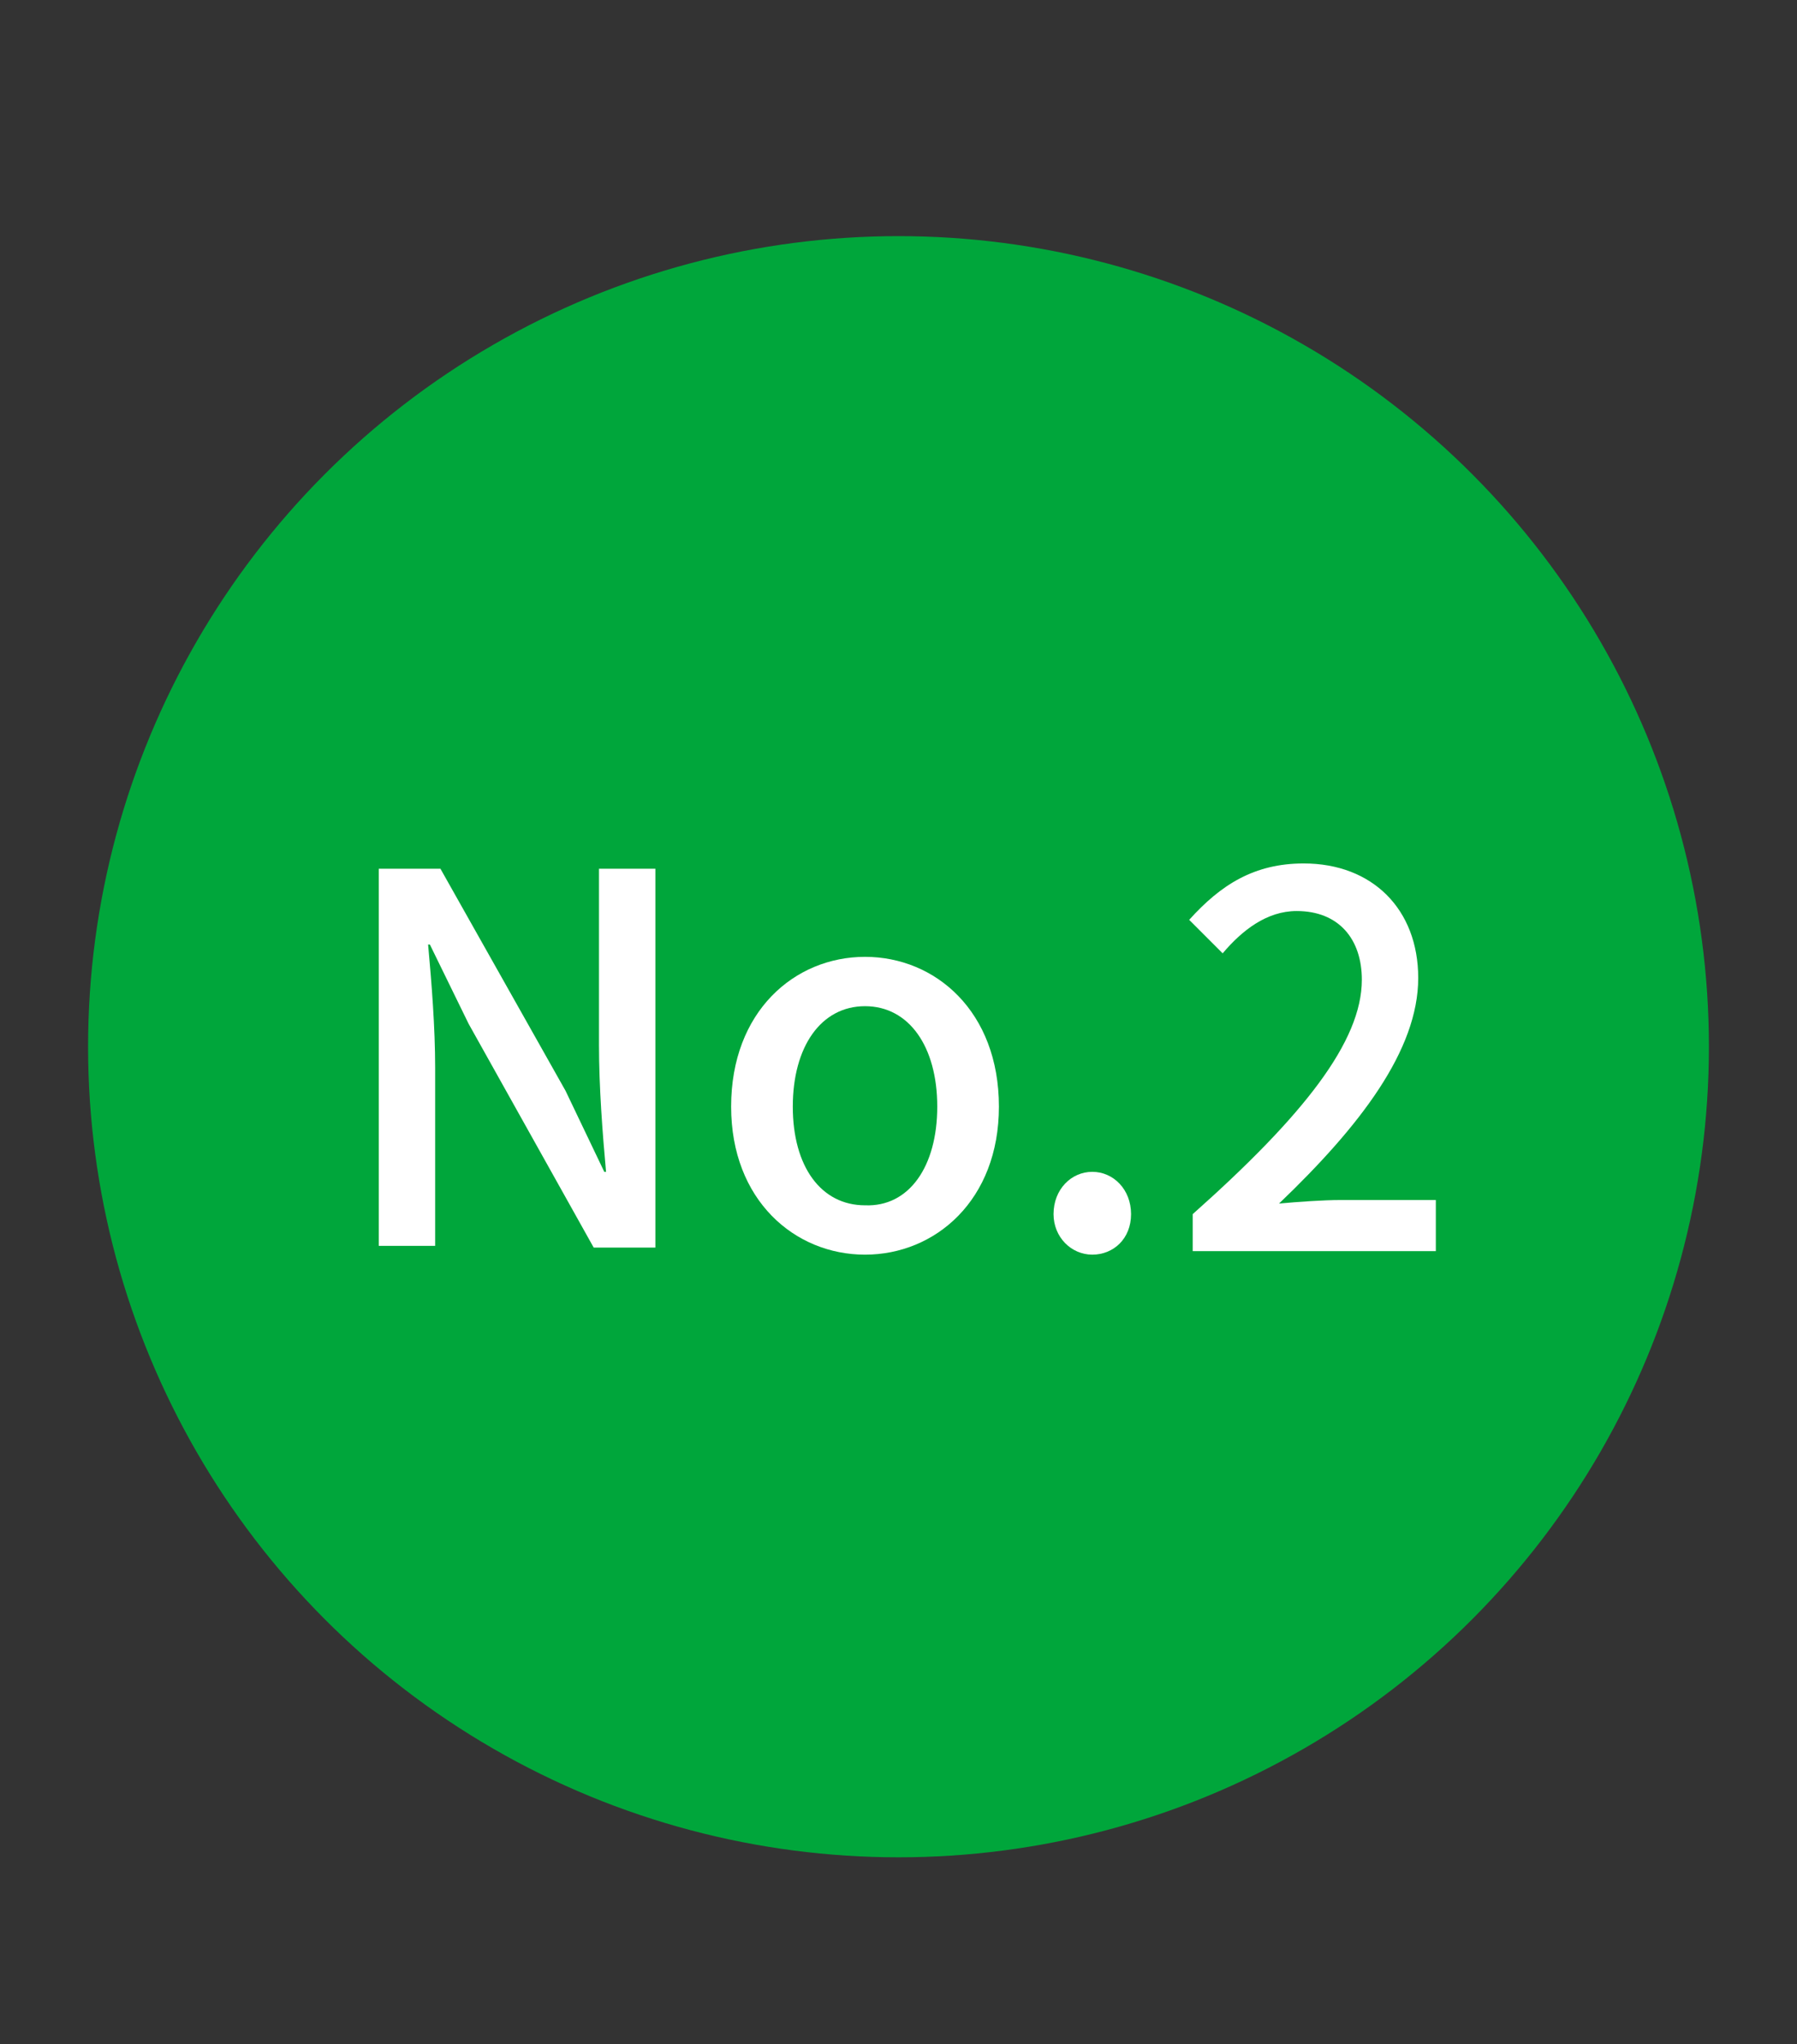 <?xml version="1.0" encoding="utf-8"?>
<!-- Generator: Adobe Illustrator 26.0.2, SVG Export Plug-In . SVG Version: 6.00 Build 0)  -->
<svg version="1.1" id="レイヤー_1" xmlns="http://www.w3.org/2000/svg" xmlns:xlink="http://www.w3.org/1999/xlink" x="0px"
	 y="0px" viewBox="0 0 102 116" style="enable-background:new 0 0 102 116;" xml:space="preserve">
<rect x="0" y="0" width="102" height="116" fill="#333333" stroke="none"/>
<style type="text/css">
	.st0{fill:#00A63B;}
	.st1{enable-background:new    ;}
	.st2{fill:#FFFFFF;}
</style>
<g>
	<circle class="st0" cx="51" cy="59.4" r="46"/>
	<g>
		<g class="st1">
			<path class="st2" d="M21.5,49.3h3.5l7.1,12.6l2.2,4.6h0.1c-0.2-2.2-0.4-4.8-0.4-7.2v-10h3.2v21.5h-3.5l-7.1-12.7l-2.2-4.5h-0.1
				c0.2,2.2,0.4,4.7,0.4,7v10.1h-3.2V49.3z"/>
			<path class="st2" d="M41.5,62.8c0-5.4,3.6-8.5,7.6-8.5c4,0,7.6,3.1,7.6,8.5c0,5.3-3.6,8.4-7.6,8.4C45.1,71.2,41.5,68.1,41.5,62.8
				z M53.2,62.8c0-3.4-1.6-5.7-4.1-5.7c-2.5,0-4.1,2.3-4.1,5.7c0,3.4,1.6,5.6,4.1,5.6C51.6,68.5,53.2,66.2,53.2,62.8z"/>
			<path class="st2" d="M59.8,68.9c0-1.4,1-2.4,2.2-2.4s2.2,1,2.2,2.4c0,1.4-1,2.3-2.2,2.3S59.8,70.2,59.8,68.9z"/>
			<path class="st2" d="M67.7,68.9c6.3-5.6,9.6-9.8,9.6-13.3c0-2.3-1.3-3.9-3.7-3.9c-1.7,0-3.1,1.1-4.2,2.4l-1.9-1.9
				c1.8-2,3.7-3.2,6.5-3.2c3.9,0,6.5,2.6,6.5,6.5c0,4.1-3.3,8.4-7.9,12.8c1.1-0.1,2.5-0.2,3.5-0.2h5.4v2.9H67.7V68.9z"/>
		</g>
	</g>
</g>
</svg>
